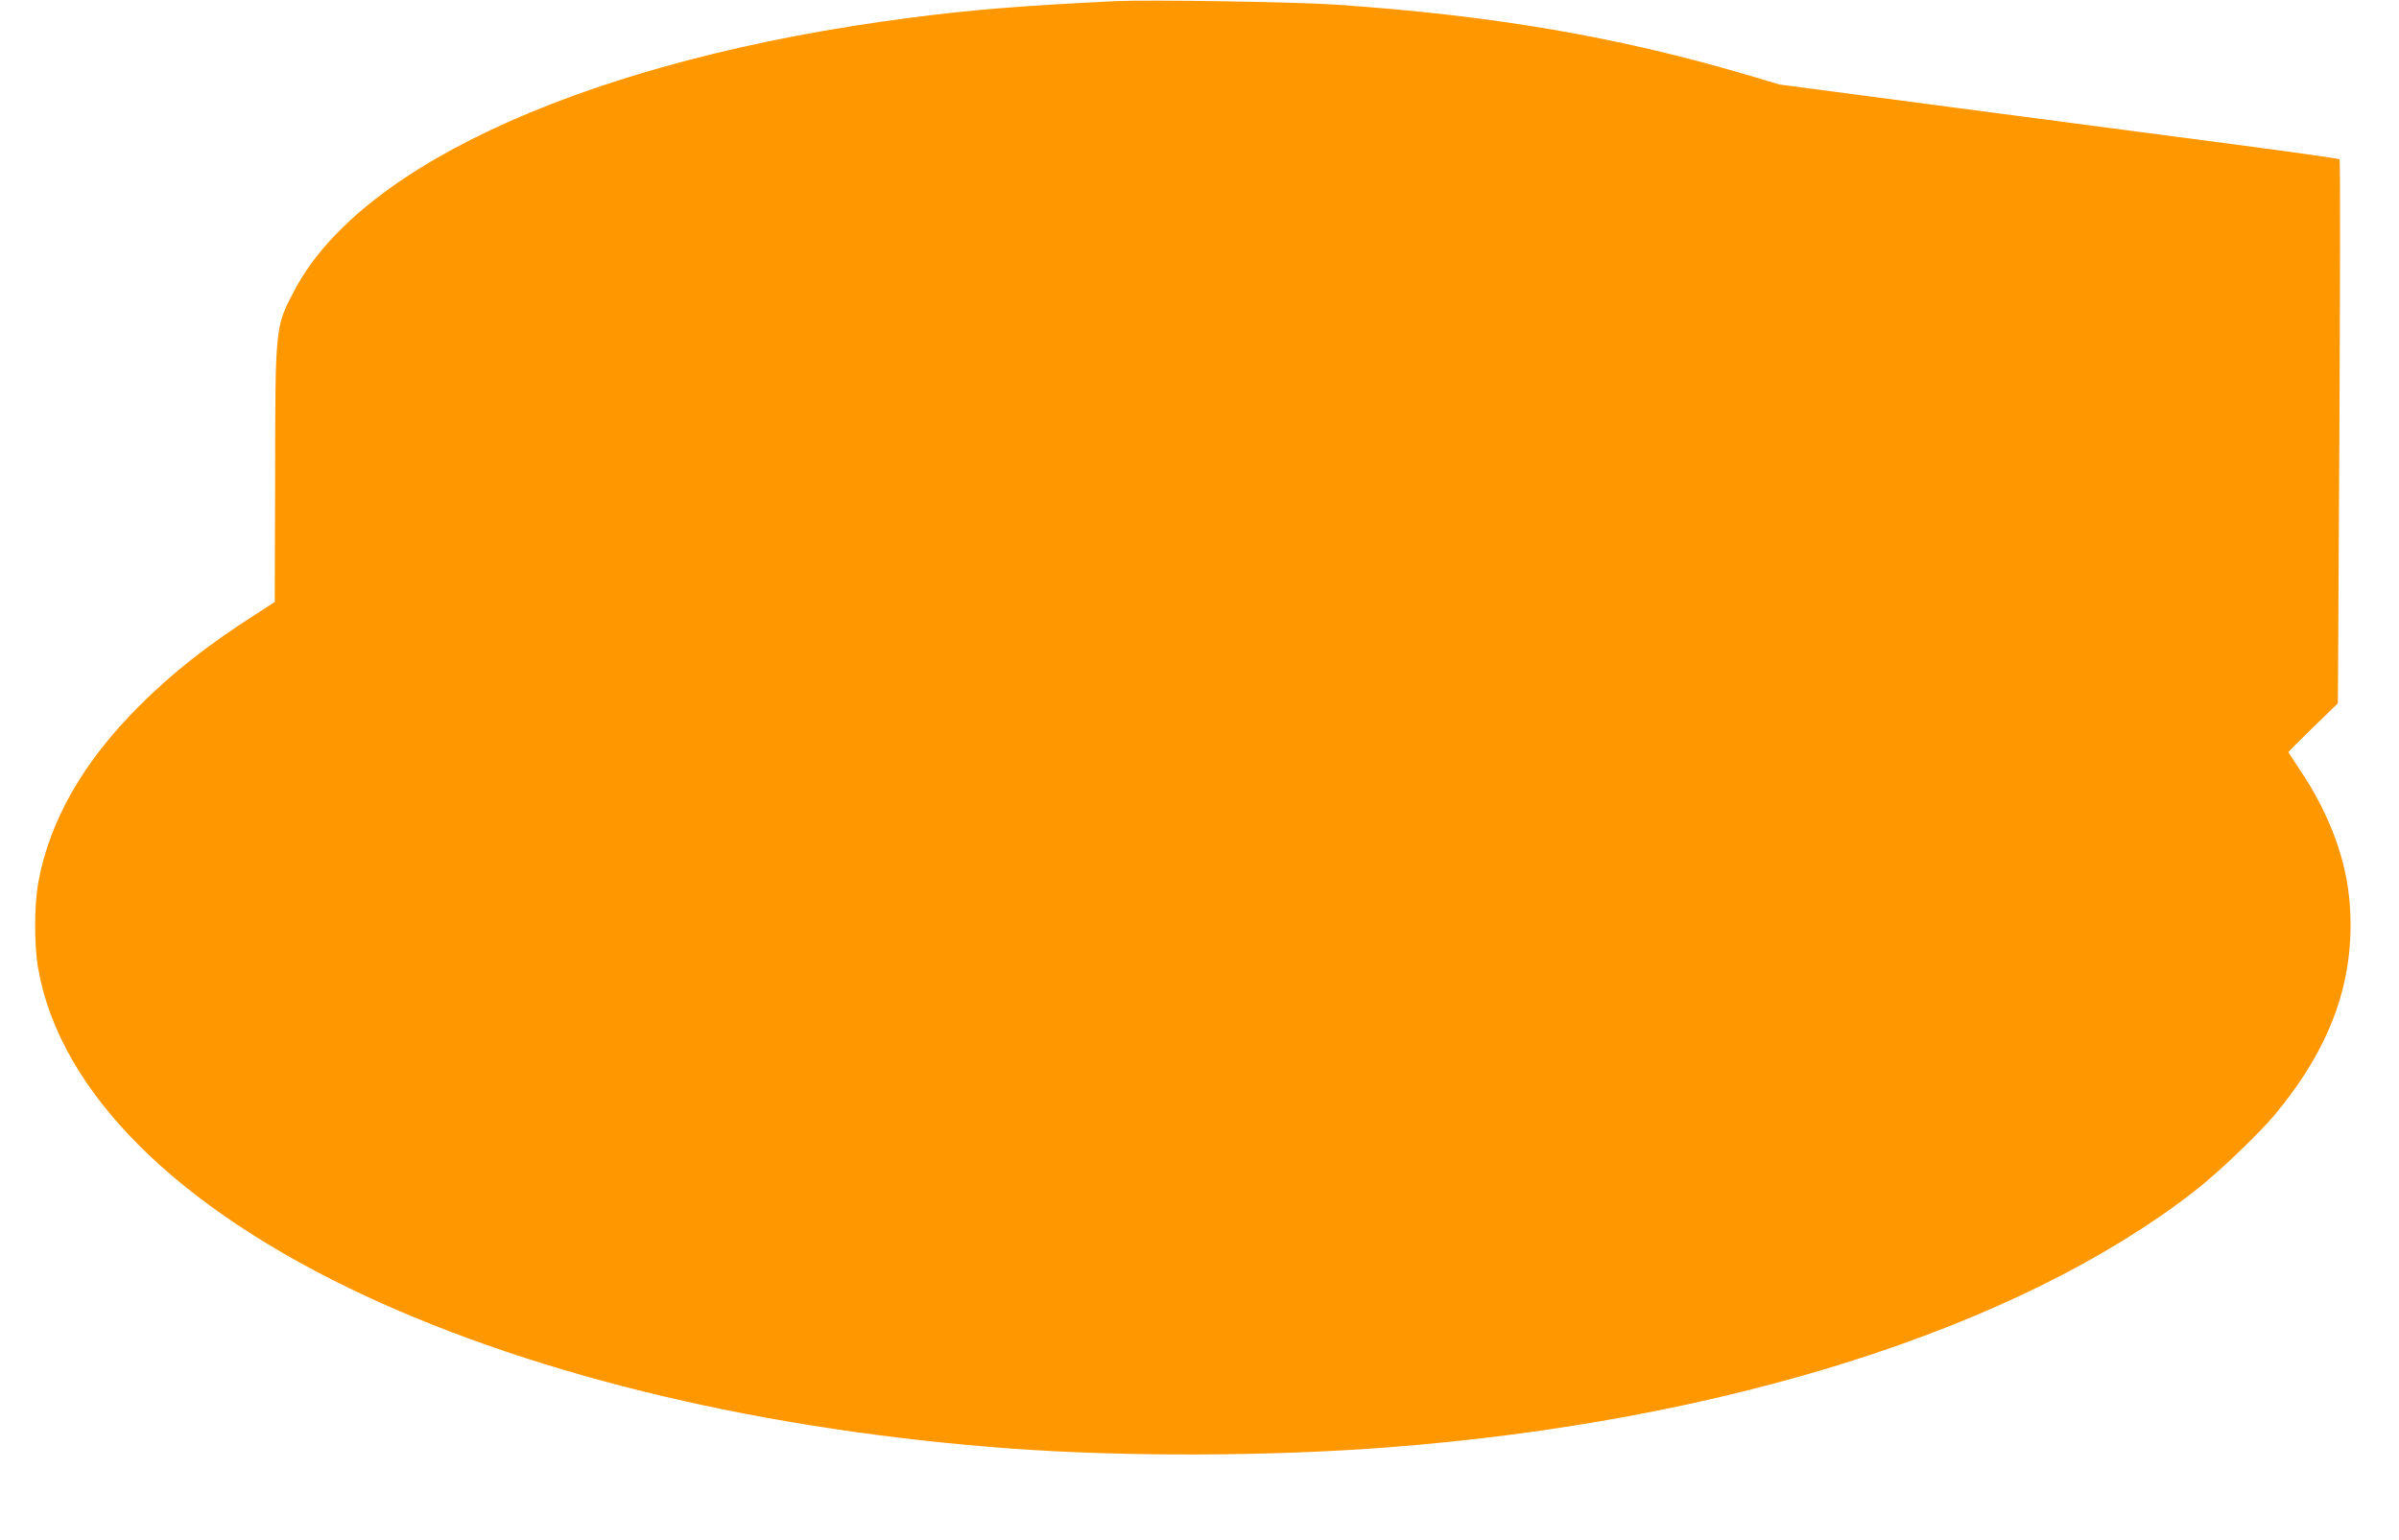 <?xml version="1.0" standalone="no"?>
<!DOCTYPE svg PUBLIC "-//W3C//DTD SVG 20010904//EN"
 "http://www.w3.org/TR/2001/REC-SVG-20010904/DTD/svg10.dtd">
<svg version="1.0" xmlns="http://www.w3.org/2000/svg"
 width="1280pt" height="822pt" viewBox="0 0 1280 822"
 preserveAspectRatio="xMidYMid meet">
<g transform="translate(0,822) scale(0.1,-0.1)"
fill="#ff9800" stroke="none">
<path d="M5955 8214 c-513 -25 -780 -47 -1108 -90 -1664 -216 -2911 -768
-3273 -1448 -106 -200 -105 -190 -106 -990 l-2 -678 -103 -67 c-254 -162 -447
-314 -623 -491 -299 -299 -477 -613 -536 -941 -22 -125 -22 -335 0 -459 116
-656 738 -1277 1750 -1747 933 -433 2140 -718 3446 -813 606 -44 1377 -41
1995 6 1803 137 3372 635 4314 1368 121 93 341 304 427 406 302 363 429 717
402 1117 -16 239 -106 484 -262 718 -36 54 -66 100 -66 102 0 2 59 61 132 132
l132 128 8 1448 c4 797 5 1452 1 1455 -5 4 -255 39 -558 79 -302 40 -973 128
-1490 196 l-940 124 -175 52 c-690 203 -1354 317 -2190 374 -208 15 -1007 27
-1175 19z"/>
</g>
</svg>
